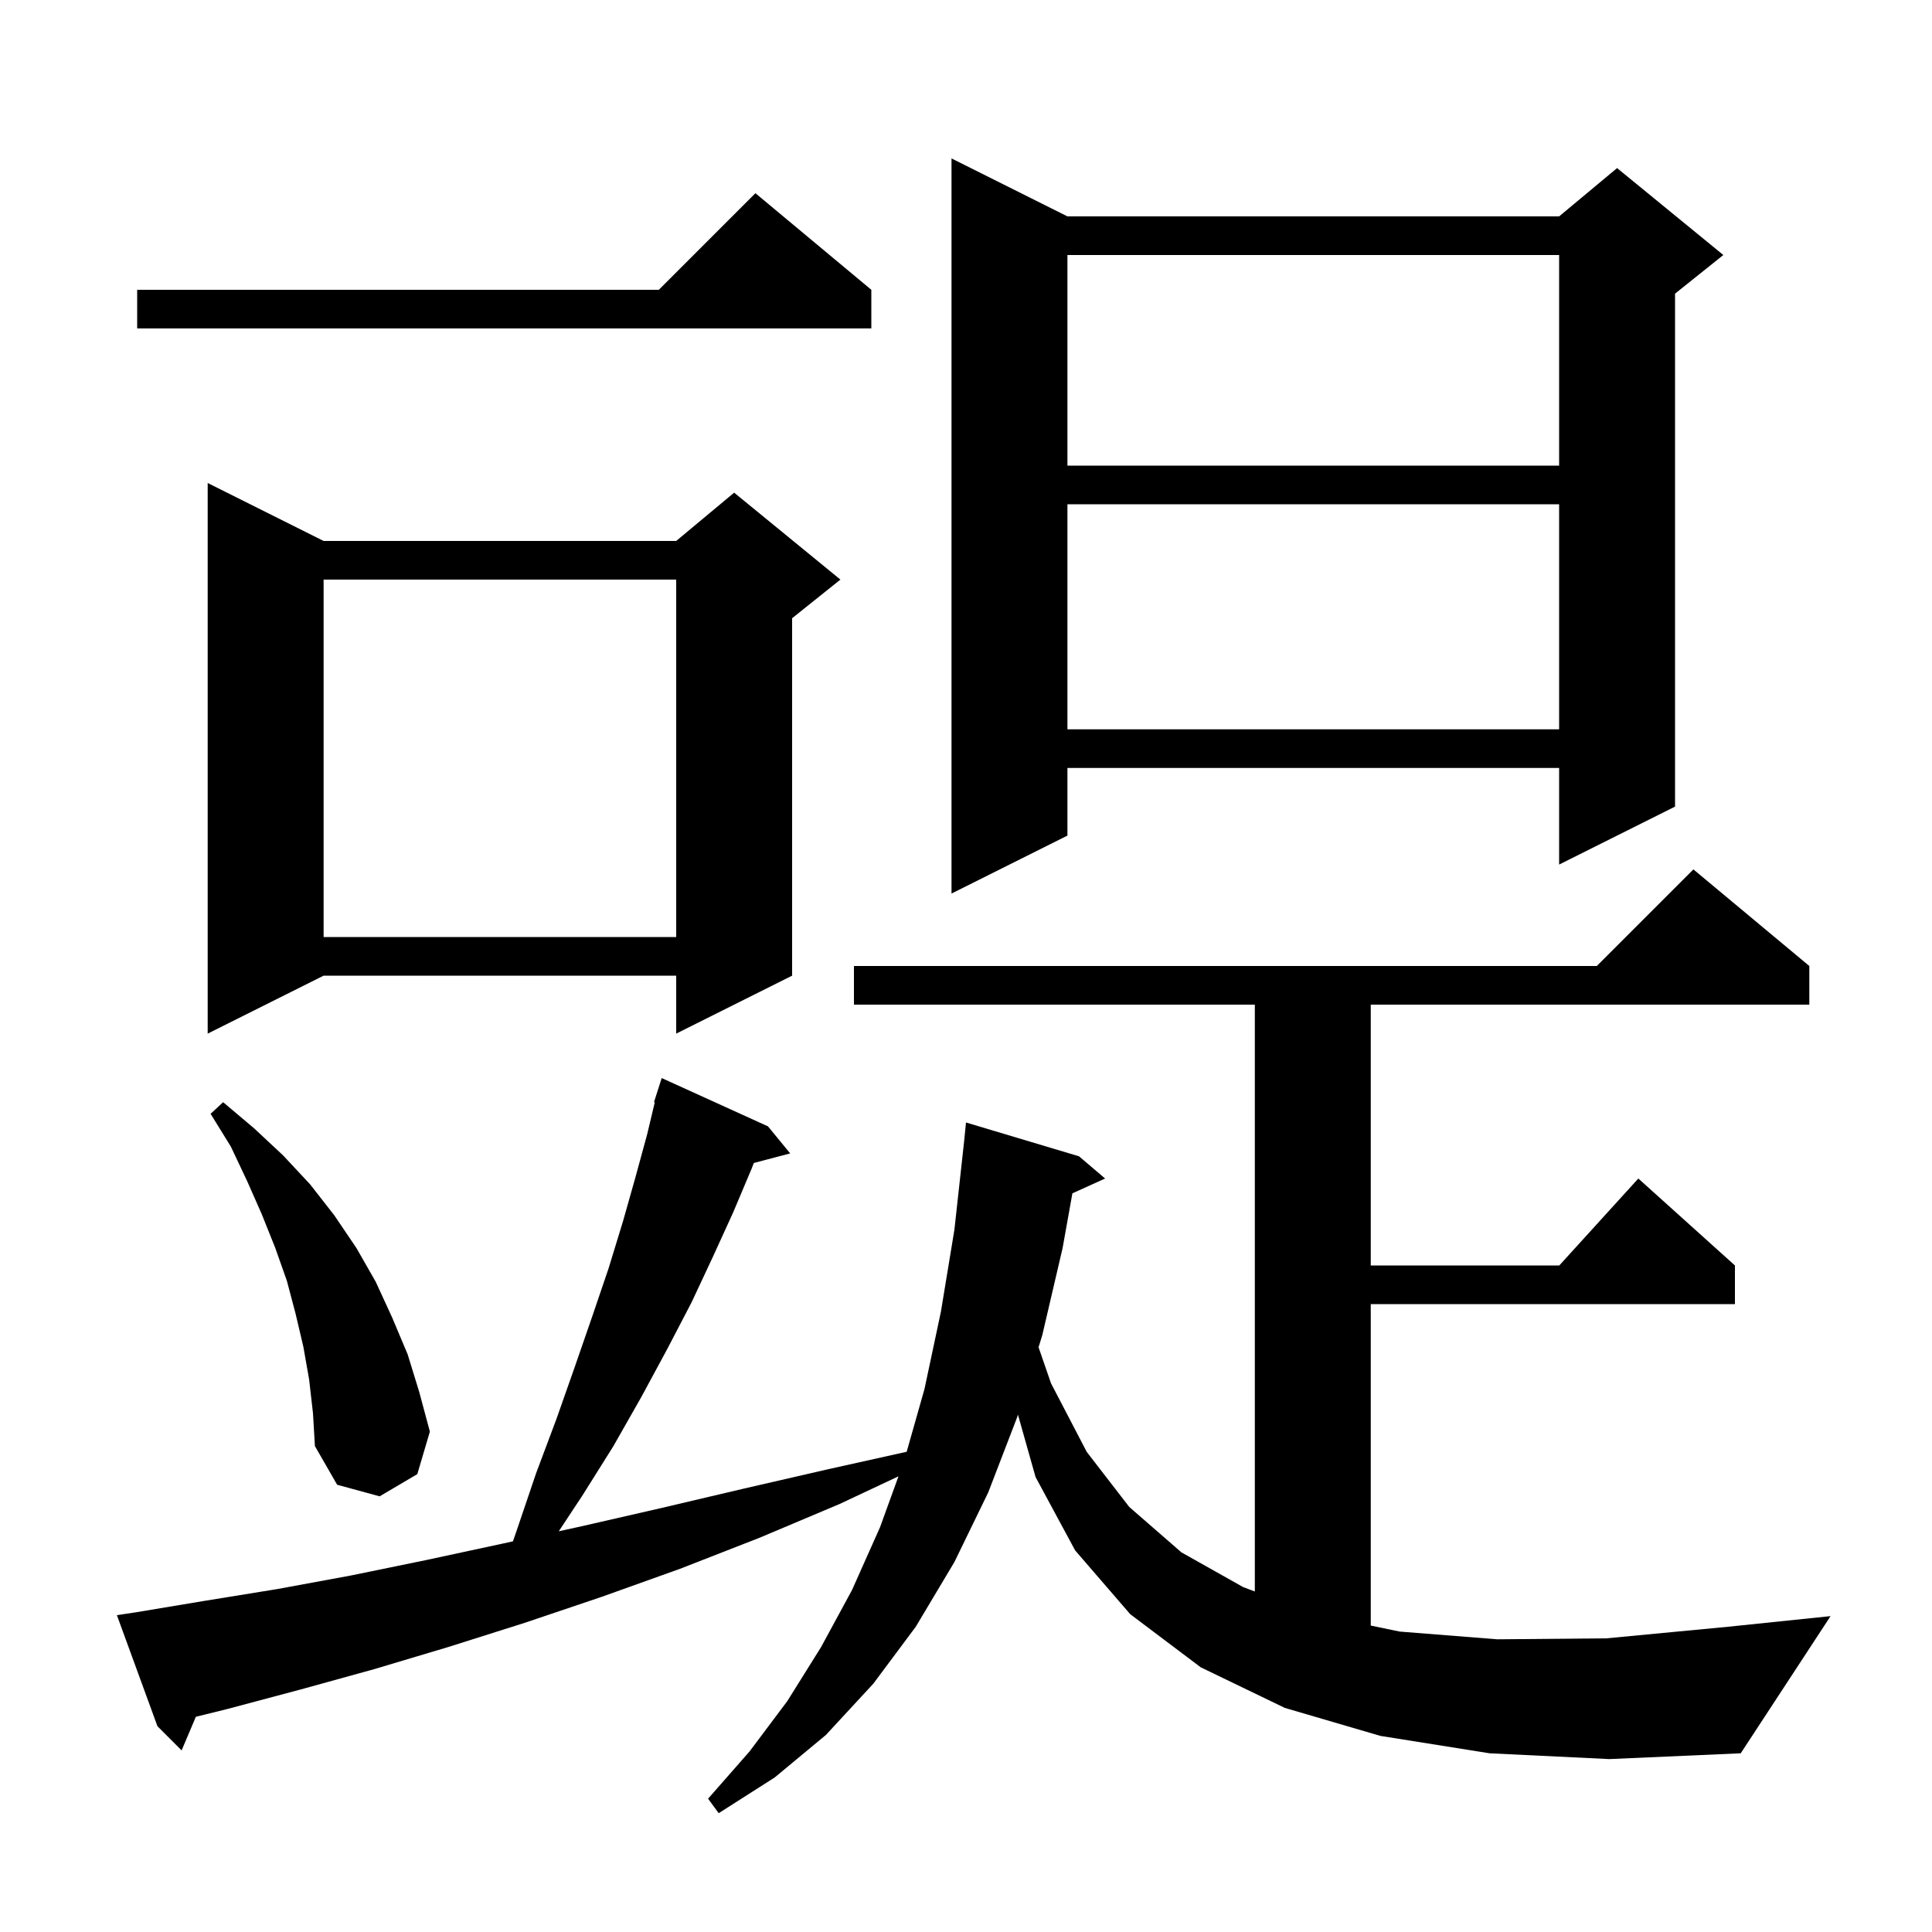 <svg xmlns="http://www.w3.org/2000/svg" xmlns:xlink="http://www.w3.org/1999/xlink" version="1.1" baseProfile="full" viewBox="0 0 200 200" width="200" height="200">
<g fill="black">
<path d="M 154.2 181.5 L 142.9 179.7 L 133.0 176.8 L 124.3 172.6 L 117.0 167.1 L 111.3 160.5 L 107.2 152.9 L 105.378 146.446 L 105.3 146.7 L 102.3 154.5 L 98.8 161.7 L 94.8 168.4 L 90.4 174.3 L 85.5 179.6 L 80.2 184.0 L 74.4 187.7 L 73.3 186.2 L 77.6 181.3 L 81.5 176.1 L 85.0 170.5 L 88.2 164.6 L 91.1 158.1 L 93.01 152.829 L 86.9 155.7 L 78.6 159.2 L 70.4 162.4 L 62.3 165.3 L 54.3 168.0 L 46.4 170.5 L 38.7 172.8 L 31.1 174.9 L 23.6 176.9 L 20.277 177.719 L 18.8 181.2 L 16.3 178.7 L 12.1 167.2 L 14.1 166.9 L 21.3 165.7 L 28.7 164.5 L 36.3 163.1 L 44.1 161.5 L 52.0 159.8 L 53.101 159.558 L 53.5 158.4 L 55.5 152.5 L 57.6 146.9 L 59.5 141.5 L 61.3 136.3 L 63.0 131.3 L 64.5 126.4 L 65.8 121.8 L 67.0 117.4 L 67.782 114.117 L 67.7 114.1 L 68.5 111.6 L 79.5 116.6 L 81.8 119.4 L 78.035 120.391 L 77.8 121.0 L 75.9 125.5 L 73.8 130.1 L 71.6 134.8 L 69.1 139.6 L 66.4 144.6 L 63.5 149.7 L 60.3 154.8 L 57.845 158.517 L 60.2 158.0 L 68.5 156.1 L 77.0 154.1 L 85.7 152.1 L 93.859 150.287 L 95.7 143.8 L 97.4 135.8 L 98.8 127.3 L 99.8 118.2 L 100.0 116.2 L 111.7 119.7 L 114.4 122.0 L 111.014 123.533 L 110.0 129.2 L 107.9 138.2 L 107.512 139.469 L 108.8 143.2 L 112.5 150.3 L 116.9 156.0 L 122.3 160.7 L 128.7 164.3 L 129.9 164.748 L 129.9 104.0 L 88.4 104.0 L 88.4 100.0 L 165.3 100.0 L 175.3 90.0 L 187.3 100.0 L 187.3 104.0 L 141.9 104.0 L 141.9 131.0 L 161.418 131.0 L 169.6 122.0 L 179.6 131.0 L 179.6 135.0 L 141.9 135.0 L 141.9 168.279 L 144.9 168.9 L 155.0 169.7 L 166.3 169.6 L 178.9 168.4 L 189.5 167.3 L 180.2 181.5 L 166.6 182.1 Z M 32.0 142.8 L 31.4 139.4 L 30.6 136.0 L 29.7 132.6 L 28.5 129.2 L 27.1 125.7 L 25.6 122.3 L 23.9 118.7 L 21.8 115.3 L 23.1 114.1 L 26.3 116.8 L 29.3 119.6 L 32.1 122.6 L 34.6 125.8 L 36.9 129.2 L 38.9 132.7 L 40.6 136.4 L 42.2 140.2 L 43.4 144.1 L 44.5 148.2 L 43.2 152.6 L 39.3 154.9 L 34.9 153.7 L 32.6 149.7 L 32.4 146.3 Z M 33.5 56.0 L 70.0 56.0 L 76.0 51.0 L 87.0 60.0 L 82.0 64.0 L 82.0 101.0 L 70.0 107.0 L 70.0 101.0 L 33.5 101.0 L 21.5 107.0 L 21.5 50.0 Z M 33.5 60.0 L 33.5 97.0 L 70.0 97.0 L 70.0 60.0 Z M 110.5 22.4 L 161.4 22.4 L 167.4 17.4 L 178.4 26.4 L 173.4 30.4 L 173.4 83.5 L 161.4 89.5 L 161.4 79.5 L 110.5 79.5 L 110.5 86.5 L 98.5 92.5 L 98.5 16.4 Z M 110.5 52.2 L 110.5 75.5 L 161.4 75.5 L 161.4 52.2 Z M 110.5 26.4 L 110.5 48.2 L 161.4 48.2 L 161.4 26.4 Z M 90.2 30.0 L 90.2 34.0 L 14.2 34.0 L 14.2 30.0 L 68.2 30.0 L 78.2 20.0 Z " />
</g>
</svg>
